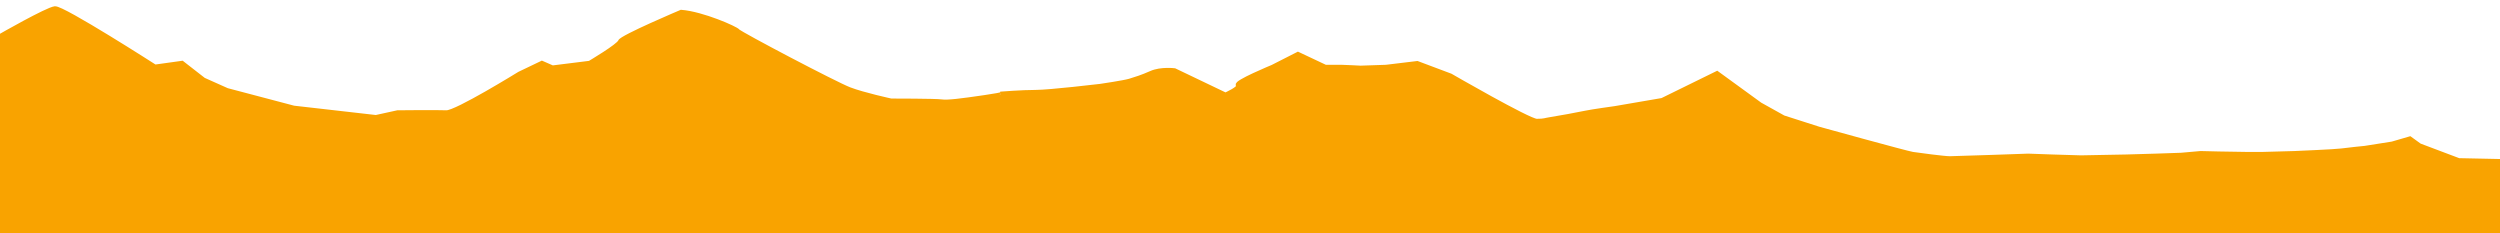 <svg width="300" height="28" viewBox="0 0 300 28" fill="none" xmlns="http://www.w3.org/2000/svg">
<path d="M0 4.416V28H300V19.332L295.059 19.229L290.359 17.457L289.195 16.616L287.064 17.237L283.792 17.754C283.792 17.754 281.684 17.961 280.981 18.065C280.278 18.168 275.337 18.375 275.337 18.375L271.581 18.479H269.473C268.067 18.479 264.07 18.375 264.07 18.375L261.72 18.582C261.72 18.582 255.857 18.789 255.132 18.789C254.407 18.789 250.432 18.893 249.729 18.893C249.026 18.893 243.382 18.686 243.382 18.686C243.382 18.686 234.685 18.996 233.982 18.996C233.28 18.996 230.227 18.582 229.524 18.479C228.821 18.375 218.258 15.451 218.258 15.451L214.019 14.093L211.208 12.528L206.047 8.776L199.458 12.01L193.814 12.98C193.814 12.98 191.003 13.369 190.3 13.524C189.597 13.679 186.786 14.197 186.062 14.3C185.359 14.403 185.359 14.507 184.414 14.507C183.47 14.507 174.07 9.074 174.07 9.074L170.073 7.573L166.318 8.026L163.265 8.129C163.265 8.129 161.31 8.026 161.003 8.026H159.048L155.754 6.473L152.701 8.026C152.701 8.026 148.155 9.902 148.551 10.212C148.946 10.523 147.057 11.363 147.057 11.363L140.952 8.44C140.952 8.44 139.305 8.233 138.141 8.75C136.977 9.268 136.252 9.475 135.549 9.695C134.846 9.902 132.035 10.316 132.035 10.316C132.035 10.316 125.93 11.04 124.283 11.04C122.635 11.04 120.044 11.247 120.044 11.247C120.044 11.247 120.988 11.247 118.155 11.661C115.344 12.075 113.697 12.282 112.994 12.178C112.291 12.075 106.933 12.075 106.933 12.075C106.933 12.075 103.594 11.351 101.947 10.717C100.3 10.096 88.792 4.041 88.55 3.718C88.309 3.407 84.312 1.635 81.742 1.428C81.742 1.428 74.583 4.455 74.407 4.973C74.231 5.49 70.761 7.547 70.761 7.547L66.303 8.103L65.029 7.547L62.328 8.841C62.328 8.841 54.729 13.537 53.565 13.485C52.401 13.433 47.701 13.485 47.701 13.485L45.11 14.054L35.249 12.929L27.255 10.82L24.444 9.565L21.852 7.547L18.602 8C18.602 8 7.533 0.898 6.589 1.001C5.644 1.105 0 4.339 0 4.339L0 4.416Z" fill="#F9A300" stroke="#F9A300" stroke-width="0.5"/>
</svg>
